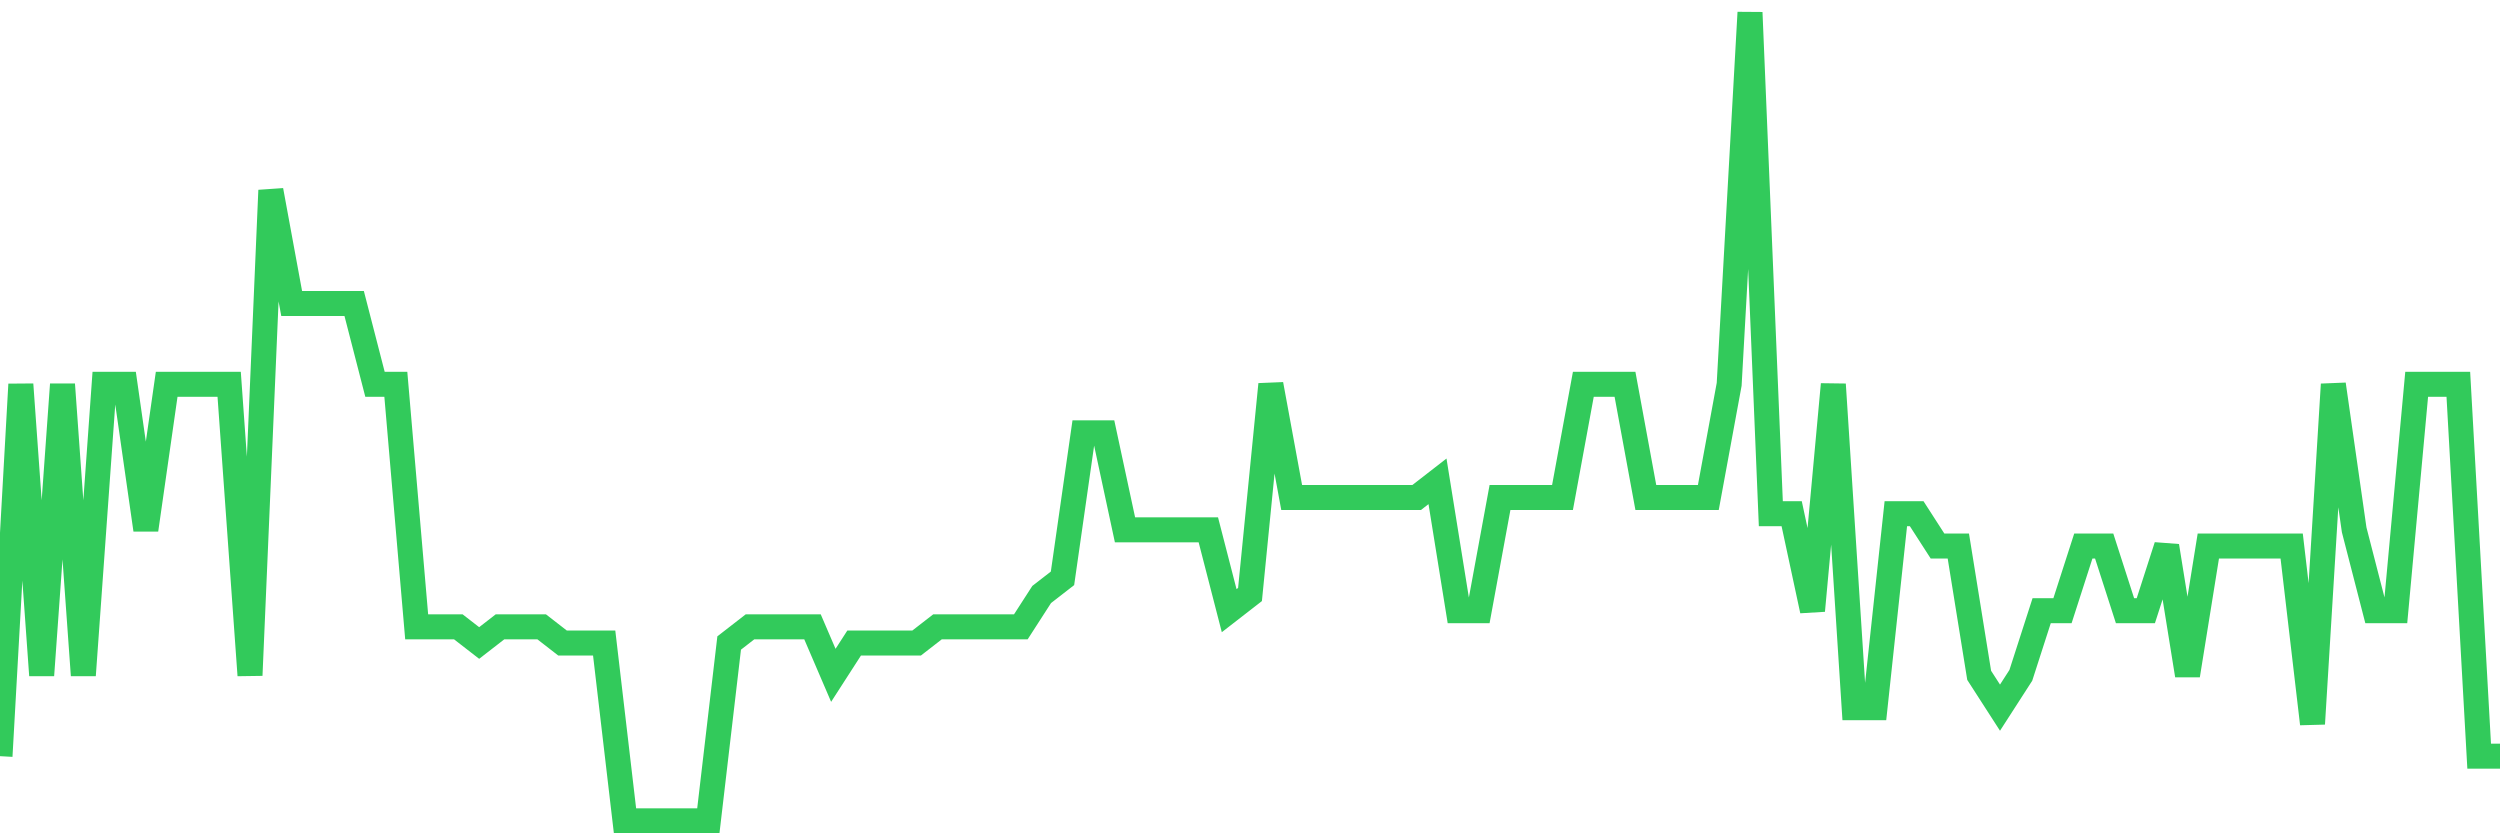 <svg
  xmlns="http://www.w3.org/2000/svg"
  xmlns:xlink="http://www.w3.org/1999/xlink"
  width="120"
  height="40"
  viewBox="0 0 120 40"
  preserveAspectRatio="none"
>
  <polyline
    points="0,36.296 1,18.448 2,32.416 3,18.448 4,32.416 5,18.448 6,18.448 7,25.432 8,18.448 9,18.448 10,18.448 11,18.448 12,32.416 13,9.136 14,14.568 15,14.568 16,14.568 17,14.568 18,18.448 19,18.448 20,30.088 21,30.088 22,30.088 23,30.864 24,30.088 25,30.088 26,30.088 27,30.864 28,30.864 29,30.864 30,39.4 31,39.4 32,39.4 33,39.4 34,39.4 35,30.864 36,30.088 37,30.088 38,30.088 39,30.088 40,32.416 41,30.864 42,30.864 43,30.864 44,30.864 45,30.088 46,30.088 47,30.088 48,30.088 49,30.088 50,28.536 51,27.76 52,20.776 53,20.776 54,25.432 55,25.432 56,25.432 57,25.432 58,25.432 59,29.312 60,28.536 61,18.448 62,23.88 63,23.88 64,23.88 65,23.88 66,23.88 67,23.88 68,23.88 69,23.104 70,29.312 71,29.312 72,23.88 73,23.88 74,23.88 75,23.88 76,18.448 77,18.448 78,18.448 79,23.88 80,23.88 81,23.88 82,23.88 83,18.448 84,0.6 85,24.656 86,24.656 87,29.312 88,18.448 89,33.968 90,33.968 91,24.656 92,24.656 93,26.208 94,26.208 95,32.416 96,33.968 97,32.416 98,29.312 99,29.312 100,26.208 101,26.208 102,29.312 103,29.312 104,26.208 105,32.416 106,26.208 107,26.208 108,26.208 109,26.208 110,26.208 111,34.744 112,18.448 113,25.432 114,29.312 115,29.312 116,18.448 117,18.448 118,18.448 119,36.296 120,36.296"
    fill="none"
    stroke="#32ca5b"
    stroke-width="1.2"
  >
  </polyline>
</svg>